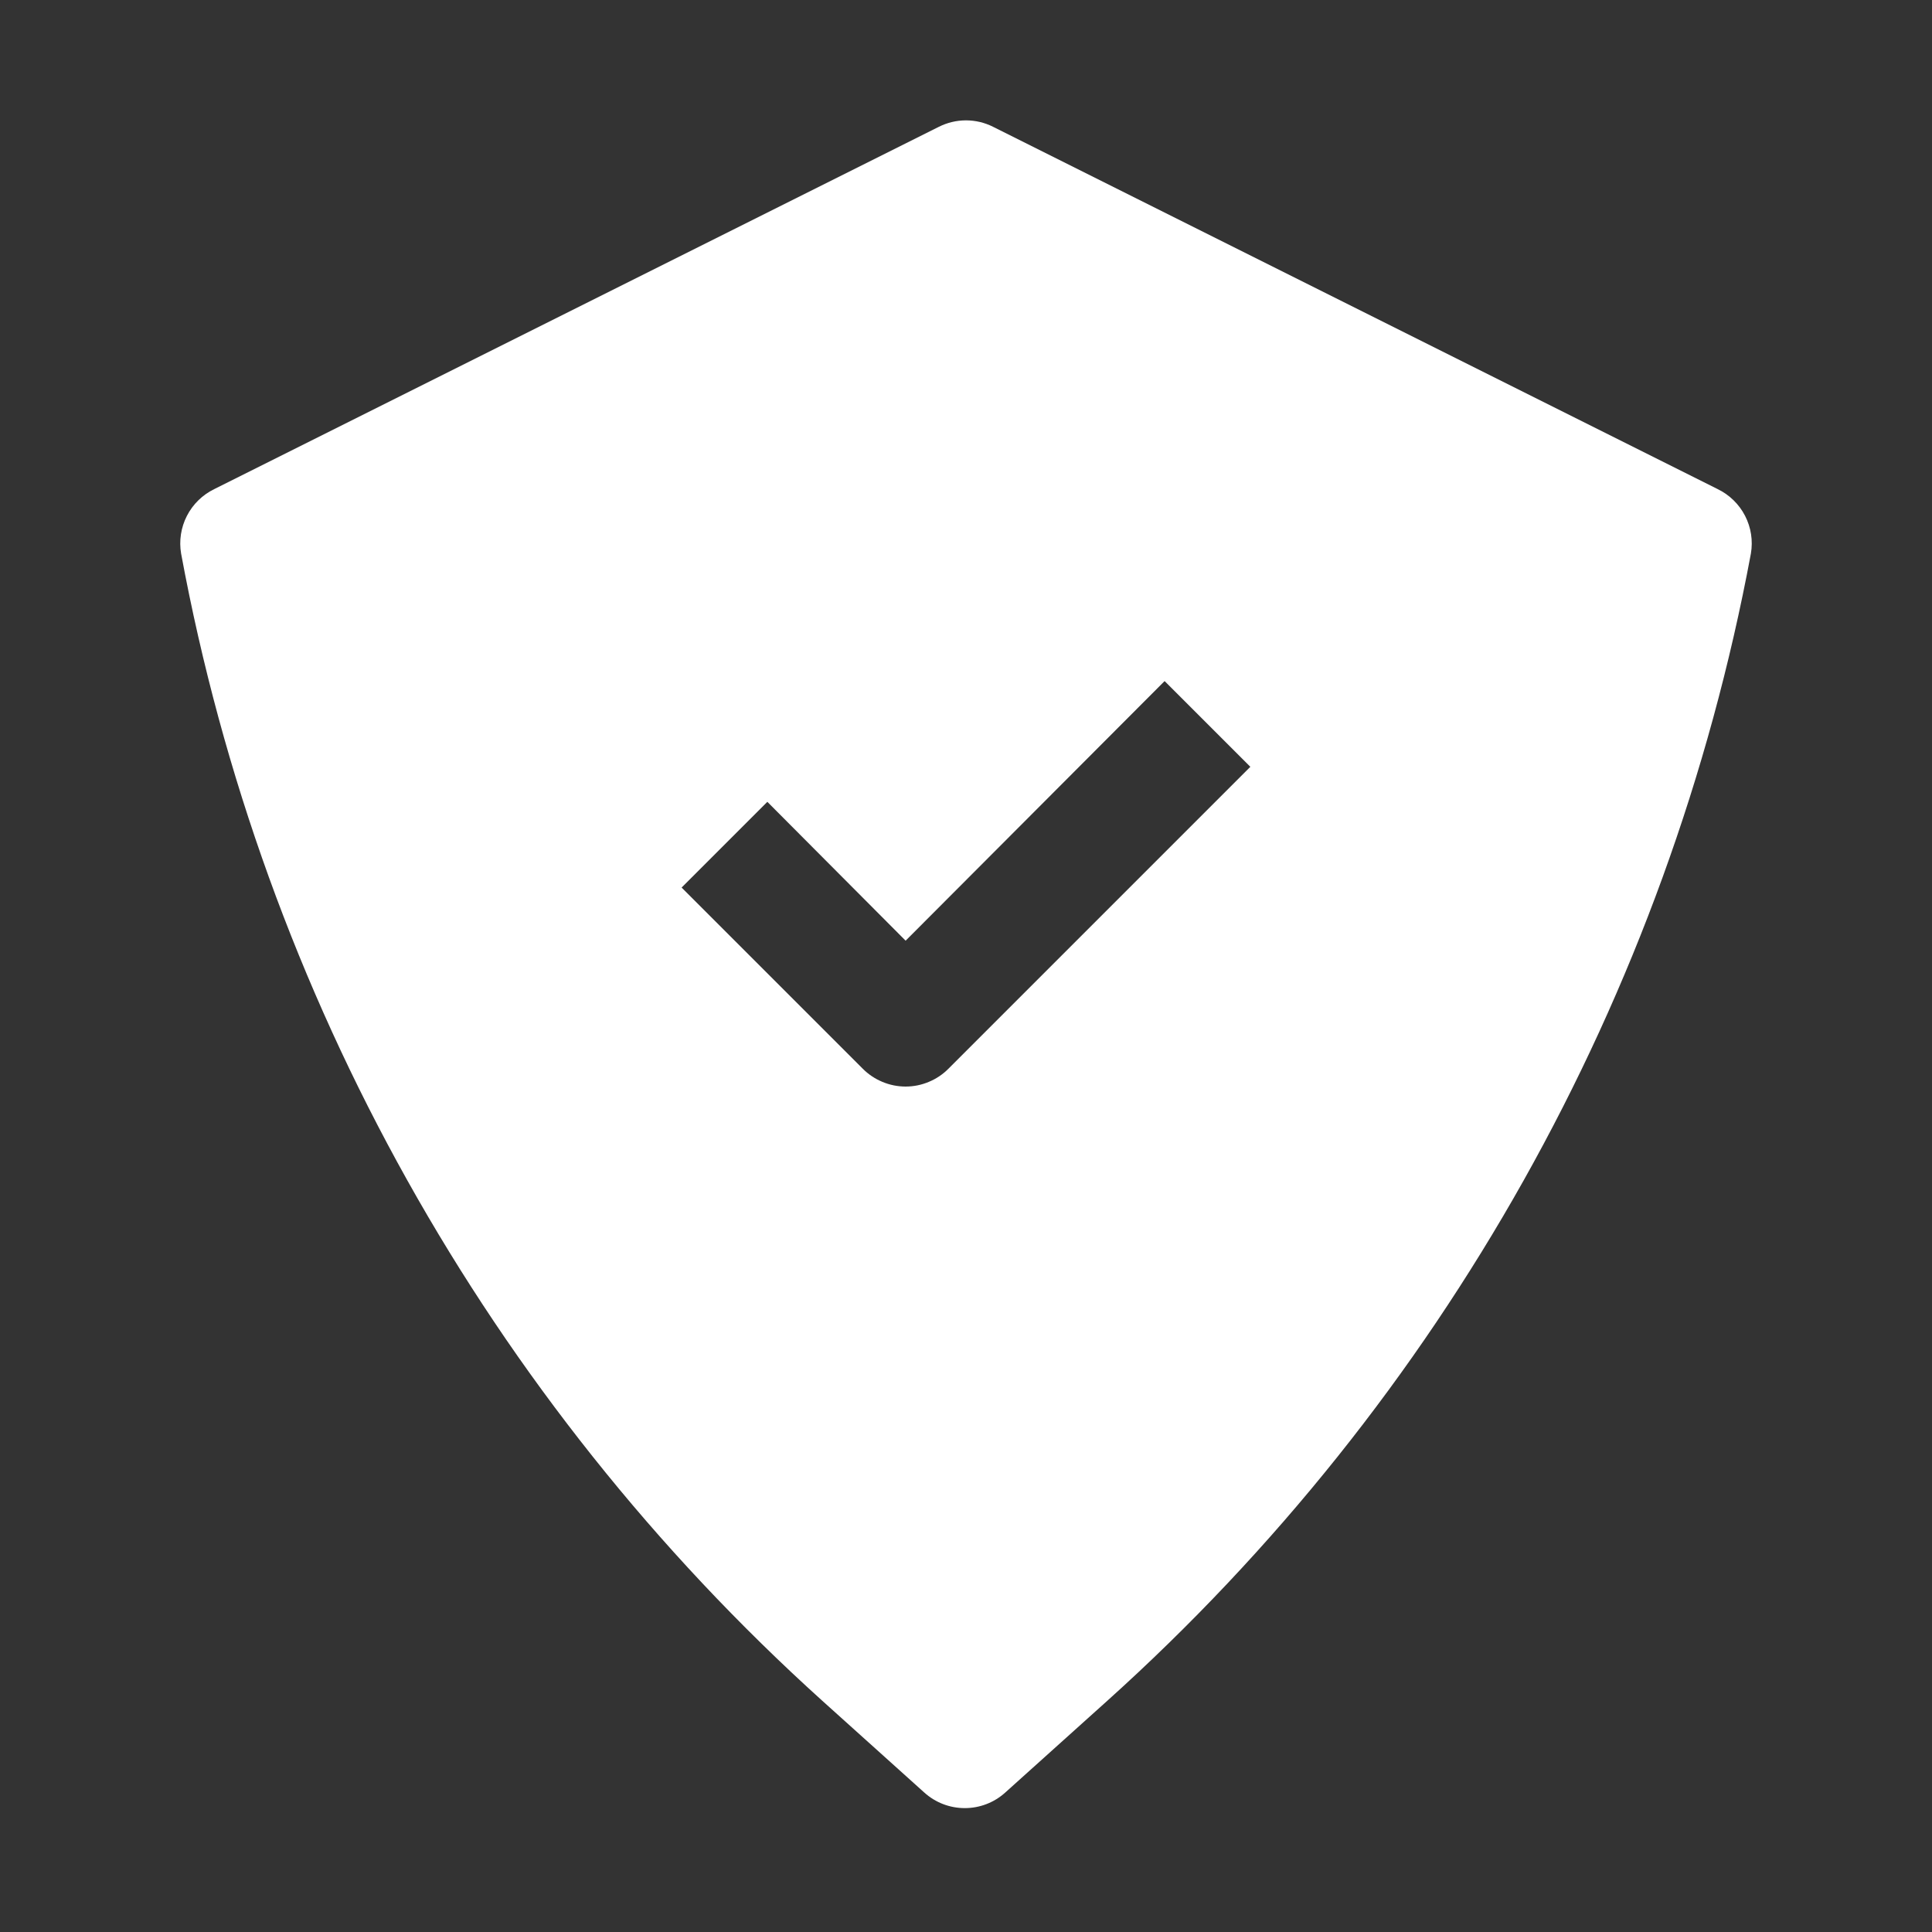<svg width="40" height="40" viewBox="0 0 40 40" fill="none" xmlns="http://www.w3.org/2000/svg">
<rect x="0" y="0" width="40" height="40" fill="#333333" stroke="none"/>
<path d="M35.562 10.126L20.562 2.626C20.388 2.538 20.195 2.492 20 2.492C19.804 2.492 19.612 2.538 19.437 2.626L4.437 10.126C4.193 10.244 3.994 10.438 3.87 10.68C3.746 10.921 3.704 11.196 3.75 11.463C5.445 20.624 10.11 28.971 17.025 35.213L19.137 37.113C19.367 37.321 19.665 37.435 19.975 37.435C20.284 37.435 20.582 37.321 20.812 37.113L22.925 35.213C29.858 28.978 34.541 20.63 36.25 11.463C36.296 11.196 36.254 10.921 36.13 10.68C36.005 10.438 35.806 10.244 35.562 10.126ZM19.637 22.126C19.521 22.243 19.383 22.336 19.23 22.399C19.078 22.463 18.915 22.496 18.75 22.496C18.585 22.496 18.421 22.463 18.269 22.399C18.117 22.336 17.978 22.243 17.862 22.126L14.112 18.376L15.887 16.601L18.75 19.476L24.112 14.101L25.887 15.876L19.637 22.126Z" fill="white"/>
</svg>
